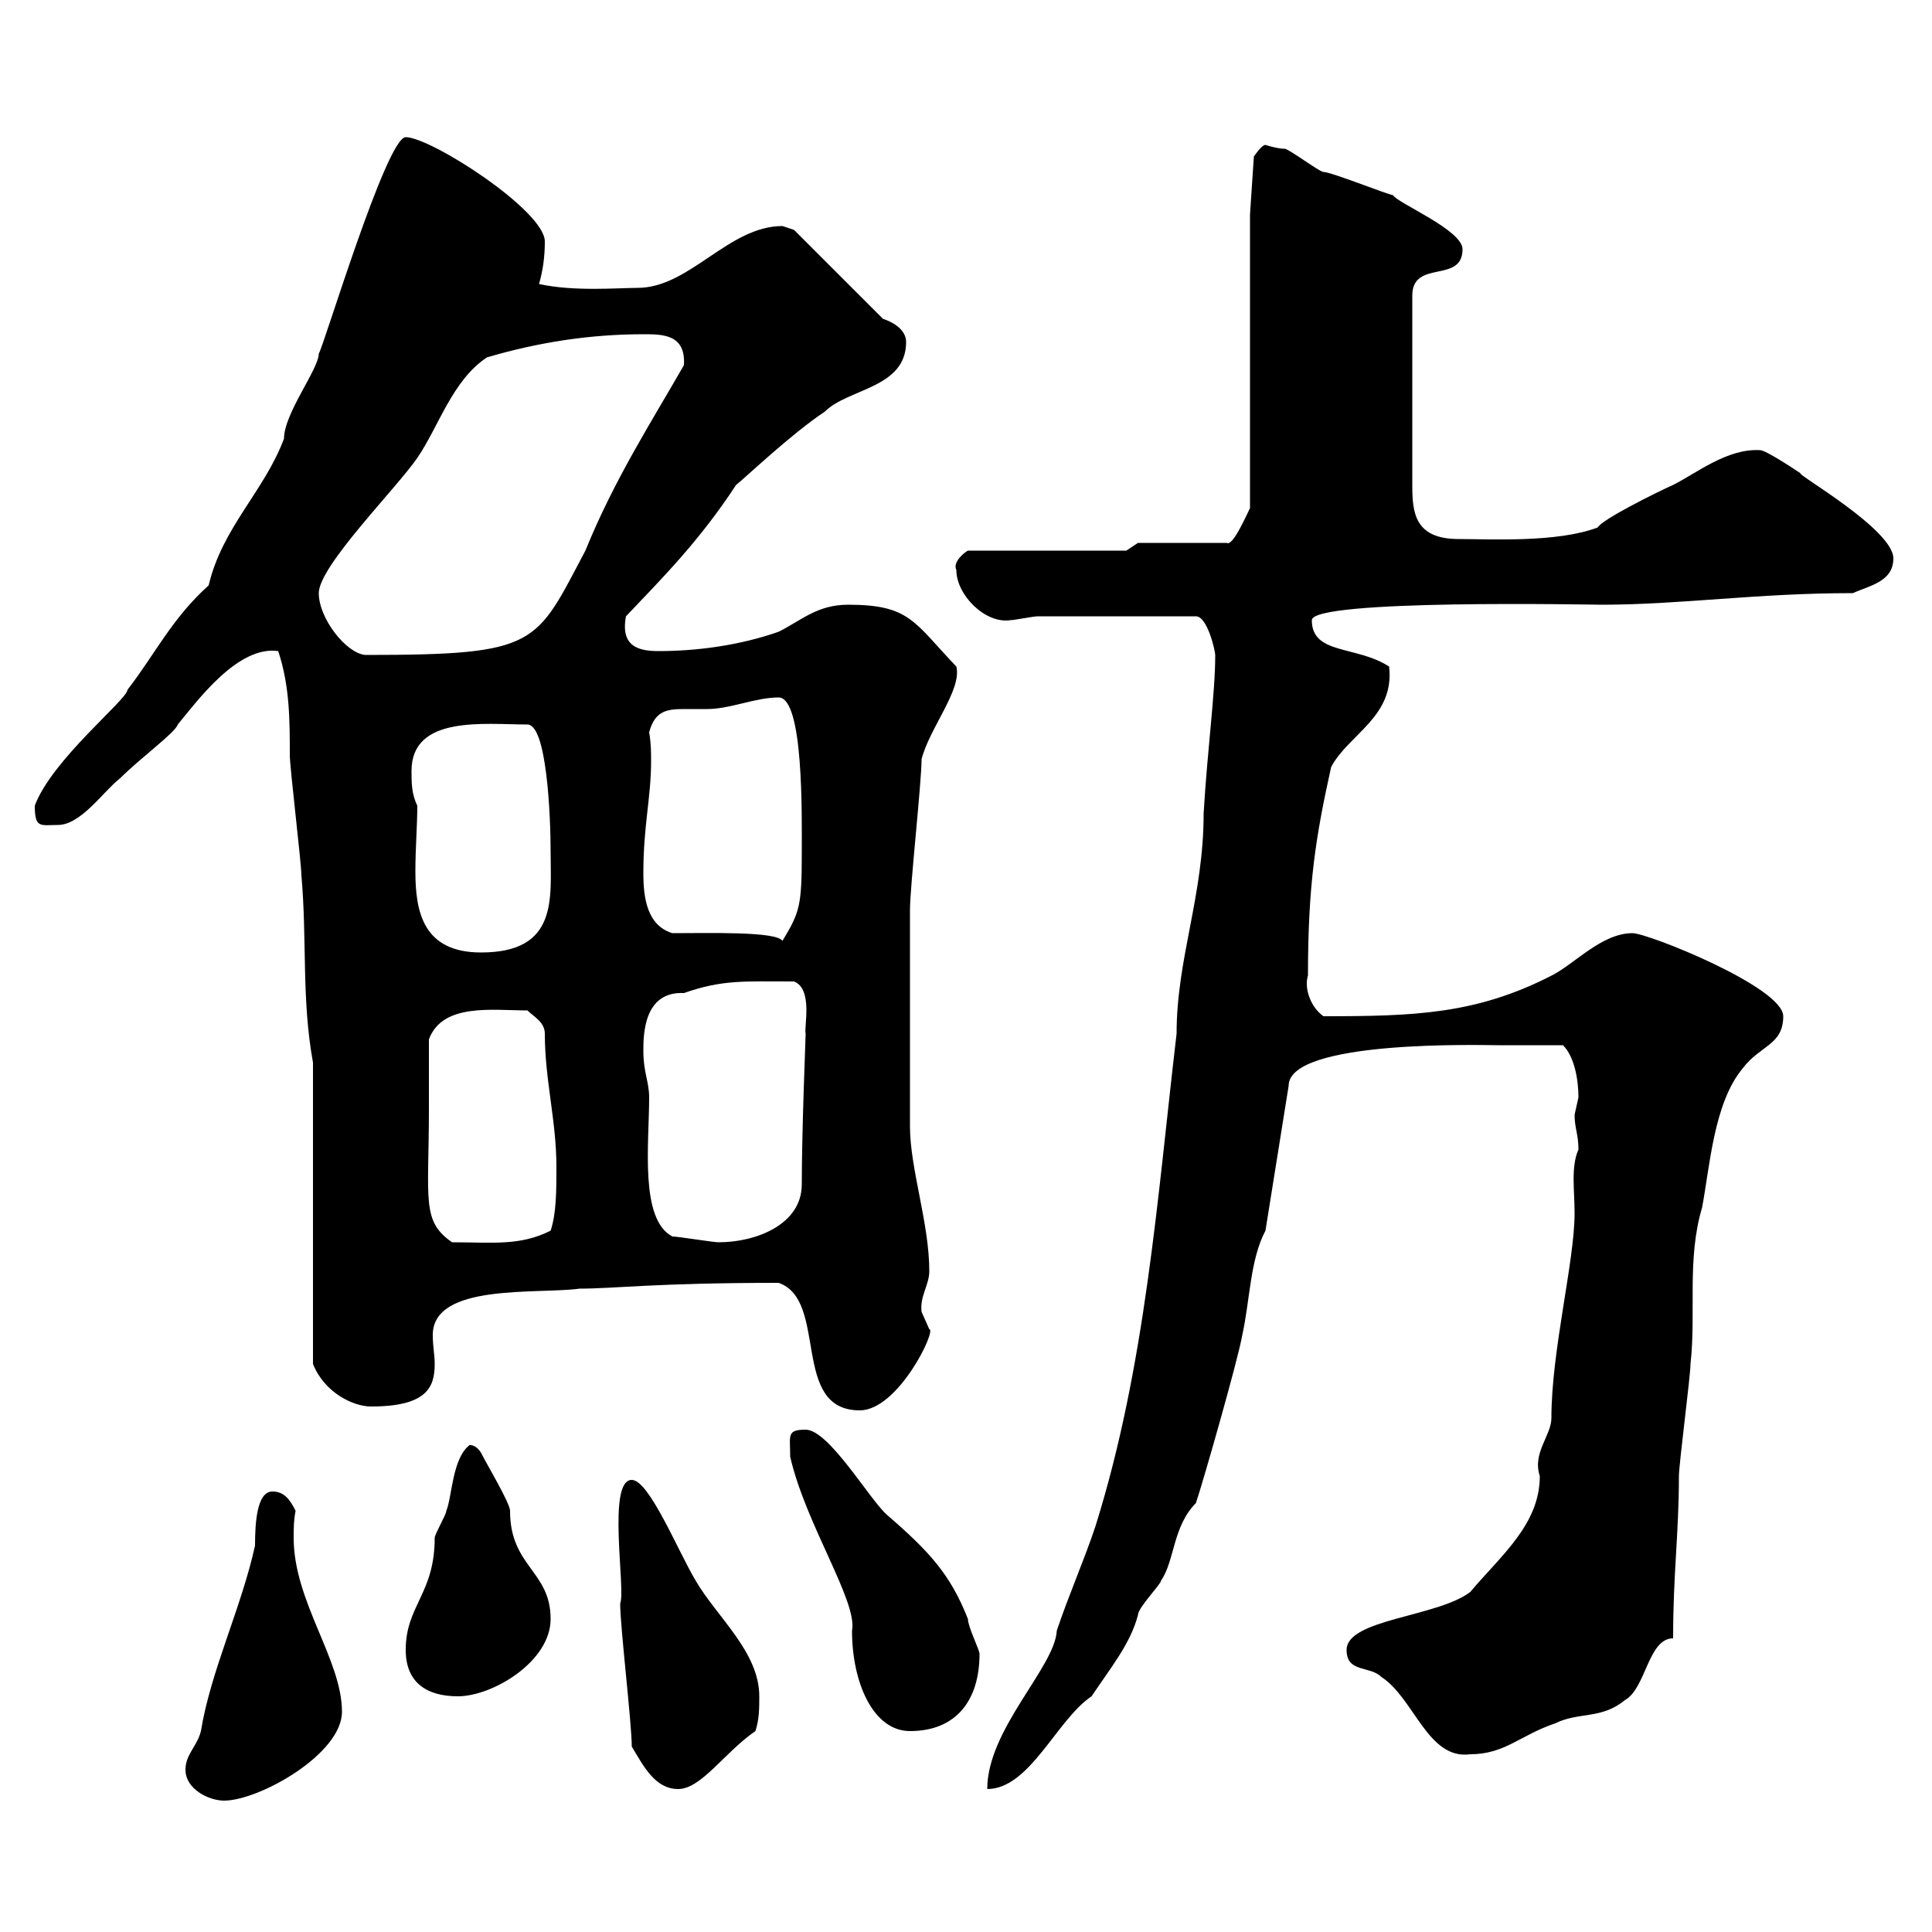<svg xmlns="http://www.w3.org/2000/svg" xmlns:xlink="http://www.w3.org/1999/xlink" width="300" height="300"><path d="M28.80 274.80C28.80 277.80 32.40 279.60 34.80 279.60C40.20 279.60 53.10 272.40 53.10 265.80C53.10 257.70 45.60 248.70 45.60 238.80C45.60 237.30 45.60 236.10 45.90 234.60C45 232.80 44.10 231.60 42.30 231.60C39.90 231.60 39.60 236.40 39.60 240C37.50 249.60 32.70 259.50 31.20 268.80C30.60 271.20 28.80 272.40 28.80 274.80ZM98.10 271.20C99.90 274.20 101.70 277.80 105.30 277.80C108.90 277.80 112.50 272.10 117.30 268.80C117.90 267 117.90 265.20 117.90 263.40C117.90 256.50 111.30 251.10 108 245.40C105.30 240.90 100.80 229.80 98.10 229.80C94.20 229.80 97.20 246.90 96.30 249C96.30 252.60 98.10 267.60 98.10 271.20ZM188.70 101.70C188.70 107.70 187.50 116.10 186.90 126.30C186.90 139.20 182.70 148.80 182.70 160.50C179.70 186 177.90 212.10 170.10 237C168.30 242.40 165.90 247.80 164.10 253.20C163.80 258.90 153.30 268.50 153.30 277.80C159.90 277.80 164.10 267 169.50 263.40C172.50 258.90 175.50 255.30 176.70 250.80C176.70 249.60 180.30 246 180.30 245.40C182.40 242.40 182.10 237 185.70 233.40C186.90 229.80 192.30 210.90 192.90 207.30C194.10 201.90 194.10 195.60 196.50 191.10L200.10 168.60C200.10 161.40 230.40 162.30 232.50 162.30C234 162.30 234.90 162.30 242.70 162.30C244.50 164.10 245.10 167.70 245.10 170.40C245.10 170.40 244.50 173.10 244.50 173.10C244.50 175.20 245.10 176.10 245.10 178.50C243.90 181.20 244.50 184.80 244.50 188.40C244.50 195.90 240.90 209.70 240.90 220.20C240.90 222.90 237.90 225.60 239.10 229.20C239.10 236.70 233.10 241.50 228.30 247.20C223.20 251.10 209.10 251.40 209.10 256.20C209.10 259.80 212.70 258.60 214.50 260.40C219.60 263.70 221.70 273.30 228.30 272.40C233.70 272.40 236.10 269.40 241.50 267.60C245.10 265.80 248.70 267 252.30 264C255.60 262.20 255.90 254.40 259.80 254.40C259.80 244.20 260.70 238.20 260.70 229.20C260.70 227.40 262.50 213.60 262.50 211.80C263.40 203.70 261.90 195.60 264.30 187.50C265.50 181.20 266.10 171.30 270.60 165.90C273.30 162.30 276.90 162.30 276.90 157.80C276.90 153.30 255.90 144.90 253.50 144.90C248.70 144.90 244.50 149.70 240.90 151.50C229.20 157.50 219.60 157.80 205.50 157.80C203.40 156.30 202.50 153.30 203.10 151.50C203.10 137.40 204.30 129.90 206.70 119.10C209.40 114 216.60 111.30 215.70 103.50C210.60 100.20 203.70 101.70 203.70 96.30C203.70 93 247.20 93.90 248.70 93.90C261 93.90 272.70 92.10 287.70 92.10C290.40 90.90 294 90.30 294 86.70C294 82.20 278.70 73.50 279.60 73.50C278.70 72.90 274.20 69.90 273.30 69.90C268.20 69.60 263.40 73.50 259.80 75.30C257.10 76.50 248.70 80.70 248.10 81.90C241.80 84.30 231.30 83.70 226.50 83.70C219.60 83.70 219.30 79.50 219.30 75.30L219.30 45.90C219.30 40.20 227.10 44.10 227.10 38.70C227.10 35.70 216.90 31.50 216.30 30.30C215.70 30.30 206.70 26.70 205.50 26.70C204.90 26.70 200.10 23.10 199.50 23.10C198.30 23.10 196.50 22.50 196.50 22.50C195.90 22.50 194.70 24.30 194.70 24.30L194.10 33.30L194.10 78.90C193.50 80.10 191.40 84.90 190.50 84.30L176.70 84.30L174.90 85.50L150.30 85.50C149.70 85.80 147.90 87.30 148.50 88.50C148.50 92.40 153 96.90 156.90 96.30C157.50 96.30 160.50 95.70 161.10 95.70L185.70 95.70C187.50 95.70 188.70 101.10 188.70 101.70ZM122.70 226.20C125.10 236.70 133.20 248.70 132.30 253.20C132.30 261.30 135.60 268.80 141.30 268.80C148.50 268.80 152.10 264 152.10 256.80C152.10 256.20 150.30 252.60 150.30 251.40C147.60 244.50 144.30 240.90 137.70 235.20C135 232.80 128.70 222 125.10 222C122.10 222 122.70 222.90 122.70 226.20ZM63 256.20C63 261.30 66.30 263.40 71.10 263.40C76.50 263.40 85.50 258 85.50 251.40C85.50 243.90 79.20 243.30 79.20 234.60C79.20 233.40 75.60 227.40 74.70 225.60C73.80 224.10 72.60 224.40 72.90 224.40C70.20 226.50 70.20 232.50 69.30 234.60C69.30 235.20 67.50 238.20 67.50 238.80C67.50 247.50 63 249.30 63 256.20ZM120.90 199.20C128.70 201.90 122.70 219 133.50 219C139.50 219 145.50 206.40 144.30 206.40C144.30 206.40 143.10 203.70 143.10 203.70C142.80 201.30 144.30 199.50 144.30 197.40C144.30 189.90 141.30 181.50 141.30 174.90C141.30 162.60 141.30 149.10 141.30 141.30C141.30 137.70 143.10 121.50 143.10 117.90C144.30 113.10 149.40 107.10 148.50 103.50C141.90 96.60 141.30 93.90 131.70 93.90C126.90 93.90 124.50 96.30 120.90 98.10C114.90 100.20 108.30 101.10 102.30 101.10C99.30 101.10 96.30 100.50 97.20 95.70C102.90 89.70 108.60 84 114.30 75.30C115.50 74.40 122.70 67.50 128.10 63.90C131.70 60.30 140.70 60.30 140.70 53.10C140.70 51.30 138.90 50.10 137.10 49.50L123.30 35.70C123.30 35.70 121.50 35.10 121.50 35.10C113.10 35.10 107.10 44.70 99 44.70C96 44.70 89.10 45.30 83.70 44.10C84.30 42 84.60 39.90 84.60 37.50C84.60 32.70 66.90 21.30 63 21.30C60 21.30 50.10 54.30 49.50 54.90C49.50 57.30 44.10 64.20 44.10 68.10C41.10 76.20 34.50 81.90 32.40 90.90C26.70 96 24 101.70 19.80 107.10C19.80 108.60 8.10 117.90 5.40 125.10C5.40 128.70 6.30 128.10 9 128.10C12.60 128.10 16.20 122.70 18.60 120.90C21.90 117.60 27.30 113.70 27.60 112.50C30.60 108.90 36.90 100.20 43.20 101.10C45 106.50 45 111.90 45 117.30C45 119.10 46.80 134.10 46.80 135.90C47.70 146.10 46.80 155.10 48.60 165L48.60 211.80C50.40 216.30 54.90 218.40 57.60 218.40C66.30 218.40 67.50 215.40 67.50 211.80C67.50 210.30 67.20 209.10 67.20 207.30C67.20 199.20 83.40 201 90 200.10C95.40 200.10 101.70 199.20 120.90 199.20ZM66.60 172.20C66.60 171.30 66.60 163.20 66.60 161.40C68.70 155.70 76.50 156.90 81.90 156.90C82.80 157.80 84.60 158.70 84.60 160.50C84.60 167.70 86.40 174 86.40 181.20C86.40 184.80 86.40 188.40 85.50 191.10C80.70 193.50 76.50 192.90 70.20 192.90C65.40 189.60 66.60 186.30 66.60 172.20ZM104.40 192C99.30 189.30 100.80 177.60 100.80 170.40C100.80 168 99.90 166.50 99.90 163.20C99.90 160.80 99.90 153.90 106.20 154.20C112.20 152.10 115.50 152.40 123.30 152.40C126.30 153.60 124.80 159.60 125.10 160.50C125.10 161.10 124.50 175.50 124.50 183.90C124.50 190.20 117.30 192.90 111.60 192.90C110.70 192.90 105.30 192 104.40 192ZM63.90 119.70C63.90 111 75.30 112.50 81.90 112.50C84.90 112.50 85.50 126.60 85.50 132.30C85.50 139.50 86.70 147.90 74.70 147.90C65.70 147.90 64.50 141.60 64.50 135.30C64.50 131.70 64.80 128.10 64.80 125.10C63.90 123.30 63.90 121.50 63.90 119.70ZM104.40 144.90C100.50 143.70 99.90 139.50 99.90 135.60C99.90 128.10 101.10 123.90 101.10 118.20C101.10 116.70 101.10 115.50 100.80 113.70C101.70 110.40 103.50 110.10 106.20 110.10C107.10 110.10 108.30 110.10 109.80 110.10C113.40 110.10 117.30 108.30 120.90 108.30C124.80 108.30 124.50 126.60 124.50 132.30C124.50 140.70 124.20 141.60 121.50 146.10C120.60 144.60 110.10 144.90 104.40 144.90ZM49.50 92.10C49.50 87.90 61.50 75.90 64.80 71.10C68.10 66.30 70.20 59.10 75.60 55.50C83.70 53.10 91.80 51.90 99.90 51.90C102.90 51.90 106.50 51.90 106.20 56.70C101.40 65.10 95.40 74.40 90.90 85.50C83.10 100.20 83.70 101.70 56.70 101.70C53.70 101.40 49.50 96 49.50 92.10Z"/></svg>